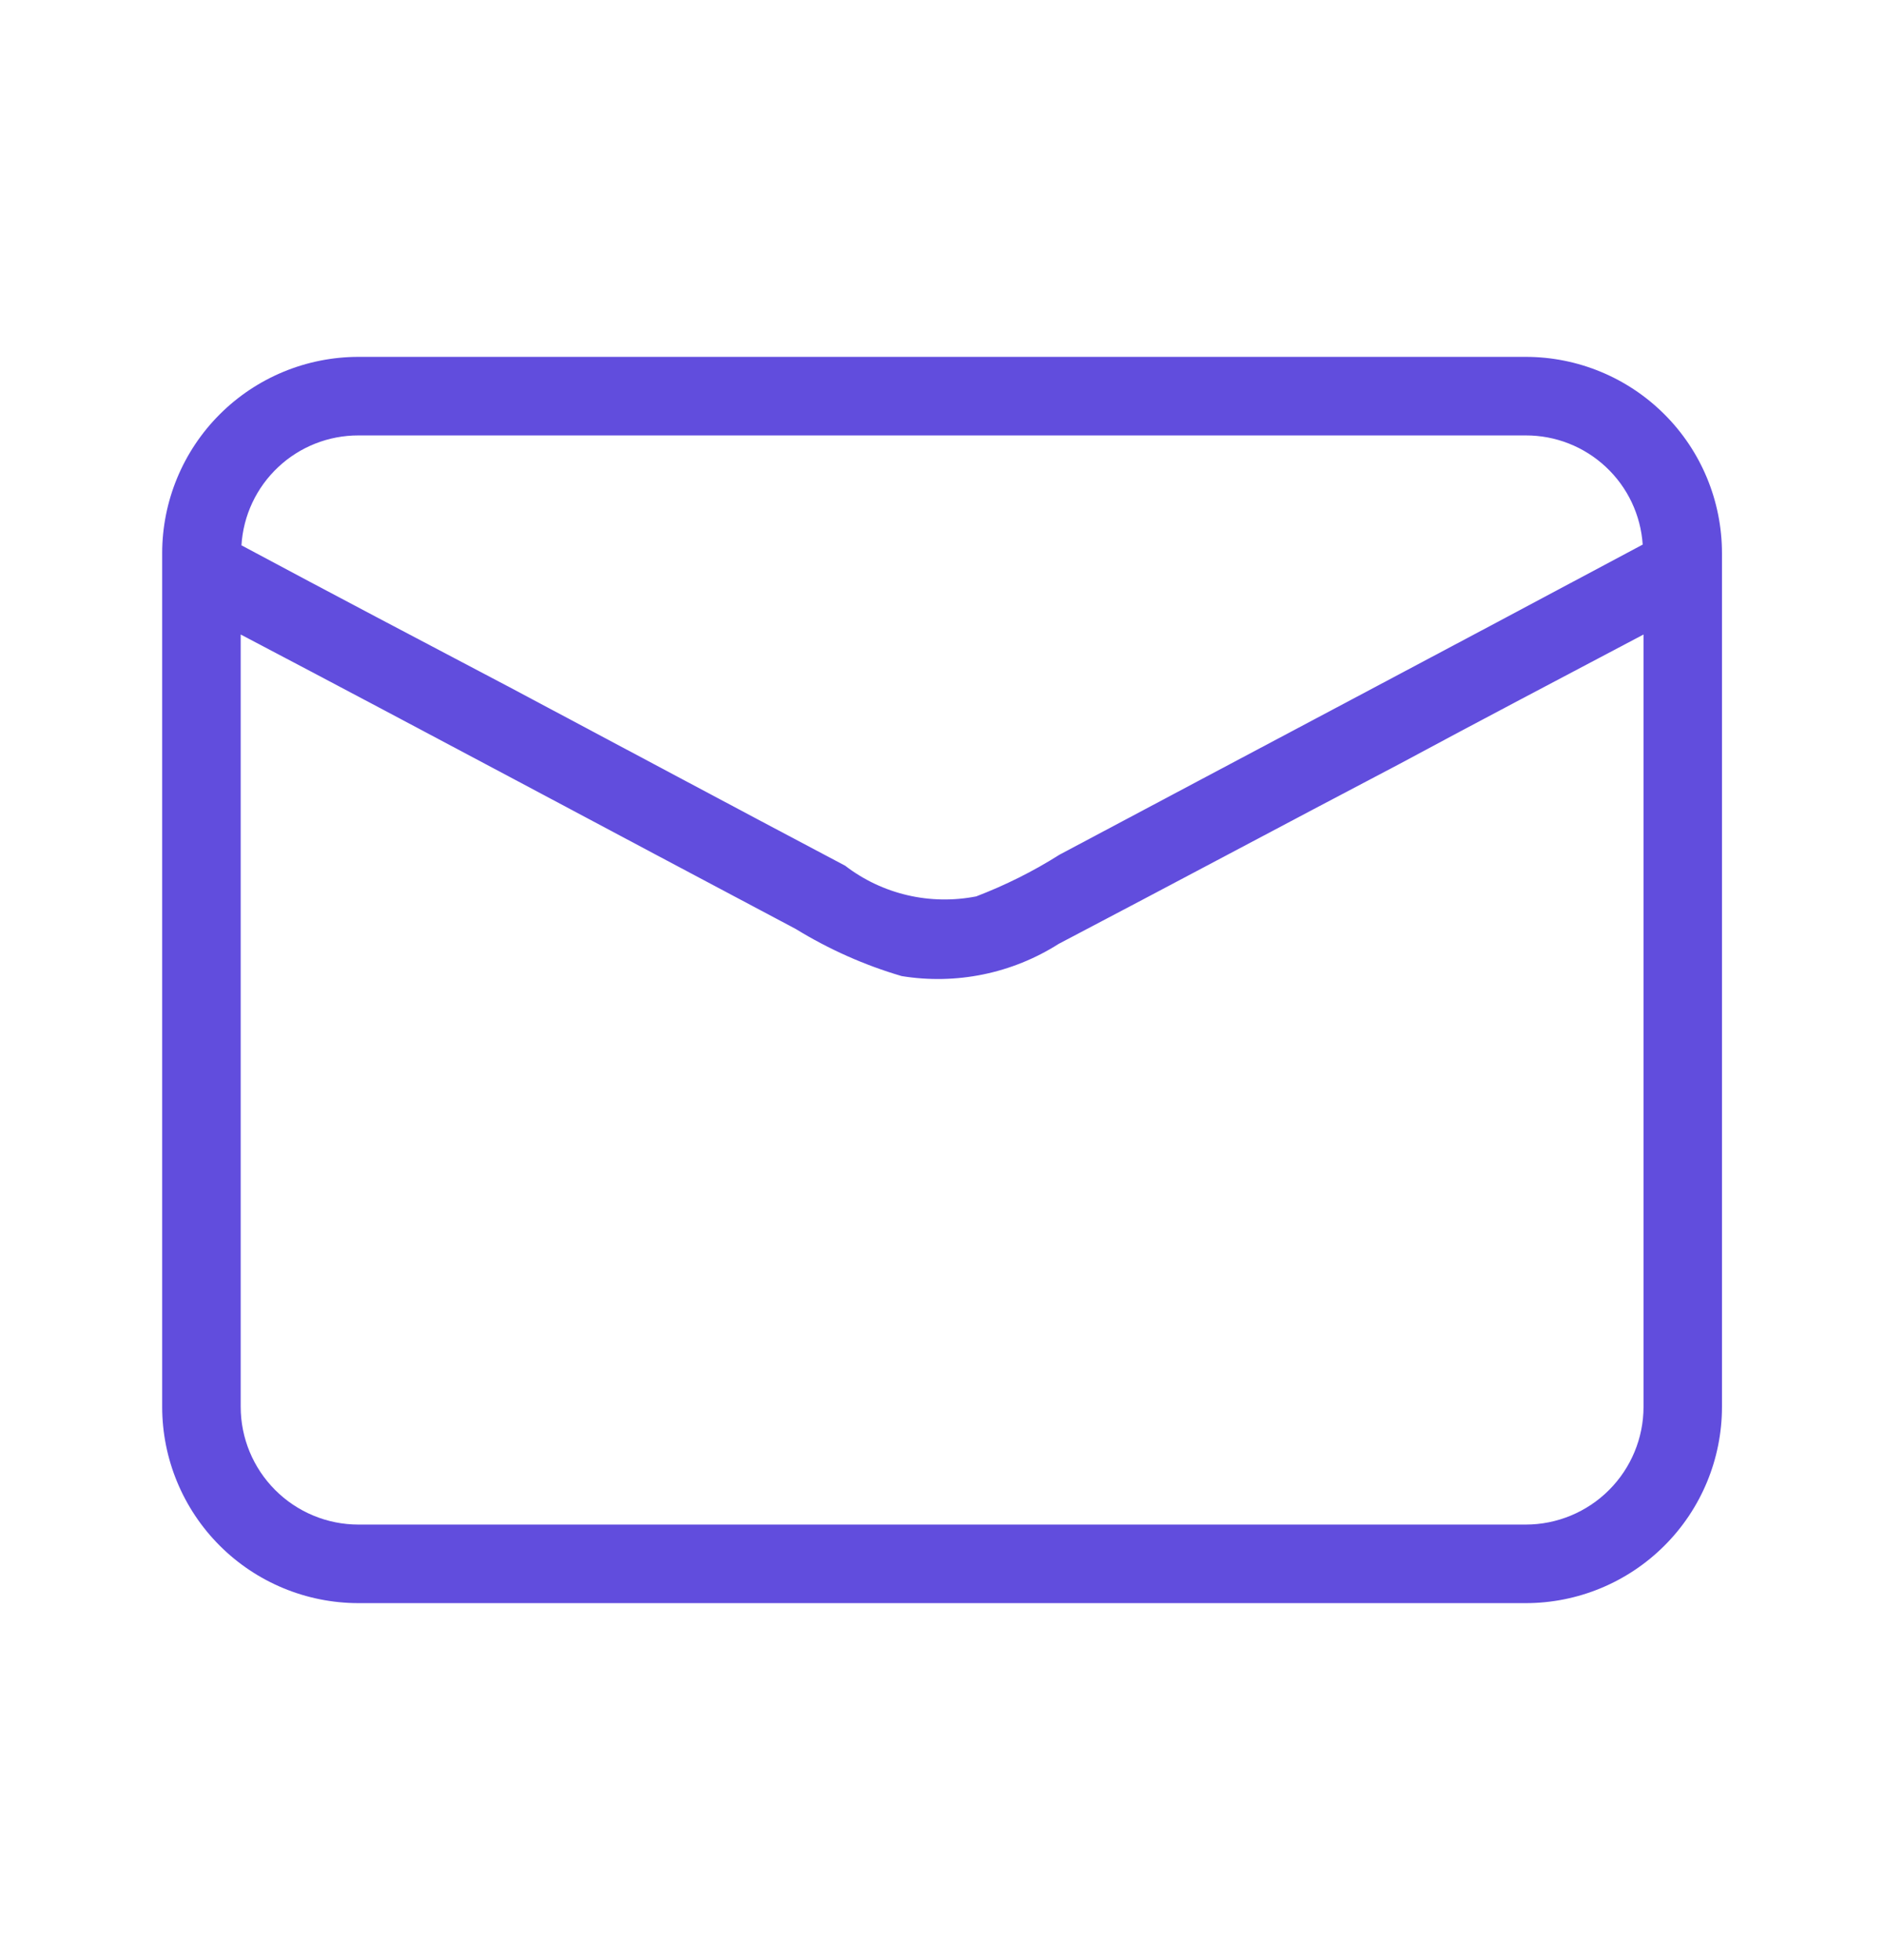 <svg width="25" height="26" viewBox="0 0 25 26" fill="none" xmlns="http://www.w3.org/2000/svg">
<path d="M20.246 4.734H4.757C4.066 4.734 3.403 5.009 2.915 5.497C2.427 5.985 2.152 6.648 2.152 7.339V18.662C2.152 19.352 2.427 20.015 2.915 20.503C3.403 20.991 4.066 21.266 4.757 21.266H20.246C20.937 21.266 21.599 20.991 22.087 20.503C22.576 20.015 22.85 19.352 22.85 18.662V7.339C22.85 6.648 22.576 5.985 22.087 5.497C21.599 5.009 20.937 4.734 20.246 4.734ZM4.757 5.776H20.246C20.64 5.775 21.02 5.924 21.308 6.193C21.597 6.462 21.772 6.831 21.798 7.224C19.225 8.599 16.642 9.964 14.059 11.338C13.71 11.559 13.34 11.743 12.954 11.891C12.652 11.95 12.341 11.945 12.041 11.875C11.741 11.805 11.459 11.672 11.215 11.484C9.736 10.703 8.257 9.911 6.788 9.13C5.6 8.505 4.392 7.87 3.204 7.234C3.228 6.839 3.402 6.468 3.691 6.197C3.979 5.926 4.361 5.775 4.757 5.776ZM21.809 18.662C21.809 19.076 21.644 19.473 21.351 19.766C21.058 20.059 20.66 20.224 20.246 20.224H4.757C4.342 20.224 3.945 20.059 3.652 19.766C3.359 19.473 3.194 19.076 3.194 18.662V8.417C5.652 9.708 8.1 11.021 10.559 12.323C10.998 12.592 11.47 12.803 11.965 12.948C12.688 13.066 13.43 12.914 14.048 12.521C15.559 11.729 17.059 10.927 18.569 10.135C19.652 9.552 20.725 8.99 21.809 8.417V18.662Z" fill="#614DDD"/>
</svg>
